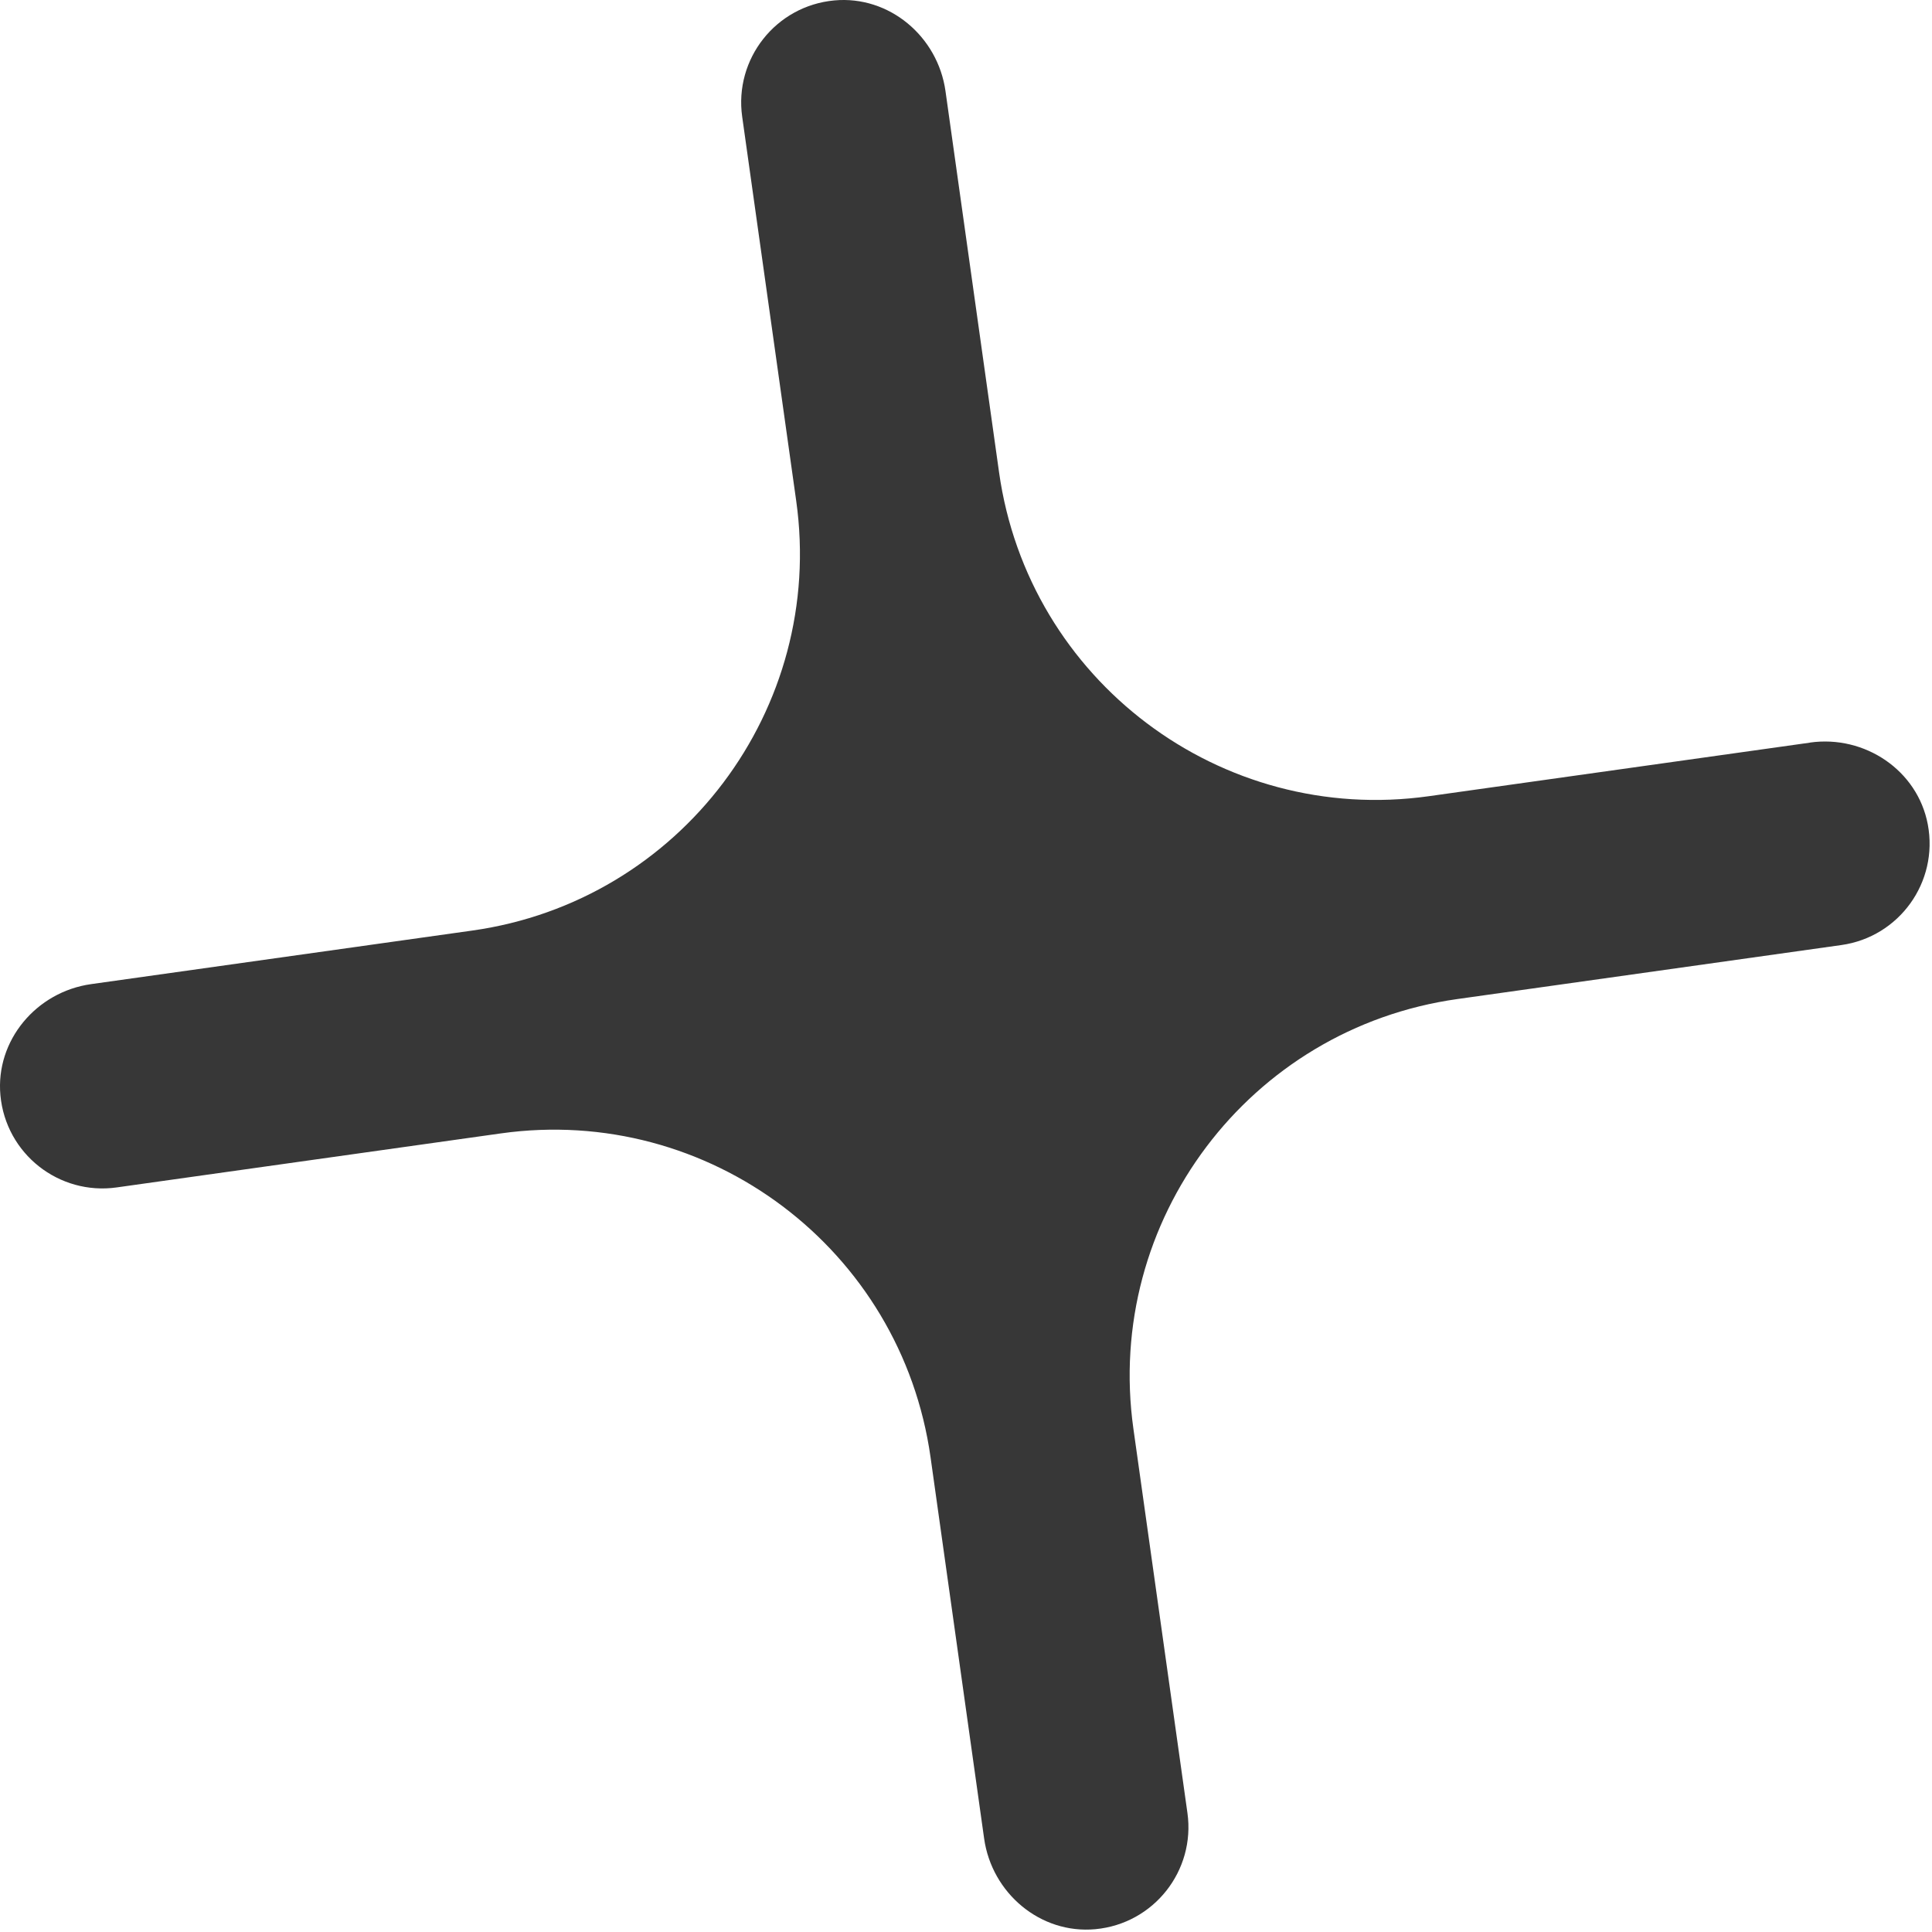 <?xml version="1.0" encoding="UTF-8"?> <svg xmlns="http://www.w3.org/2000/svg" width="264" height="264" viewBox="0 0 264 264" fill="none"><path d="M247.337 101.477L195.247 108.797C166.807 112.797 140.517 92.977 136.517 64.537L129.197 12.447C128.147 4.977 121.507 -0.633 114.007 0.057C105.997 0.797 100.307 8.067 101.417 15.947L108.797 68.427C112.797 96.867 92.977 123.157 64.537 127.157L12.447 134.477C4.977 135.527 -0.633 142.167 0.057 149.667C0.797 157.677 8.067 163.367 15.947 162.257L68.427 154.877C96.867 150.877 123.157 170.697 127.157 199.137L134.477 251.227C135.527 258.697 142.167 264.307 149.667 263.617C157.677 262.877 163.367 255.607 162.257 247.727L154.877 195.247C150.877 166.807 170.697 140.517 199.137 136.517L251.617 129.137C259.497 128.027 264.917 120.567 263.427 112.657C262.027 105.247 254.797 100.417 247.337 101.467V101.477Z" fill="#373737"></path></svg> 